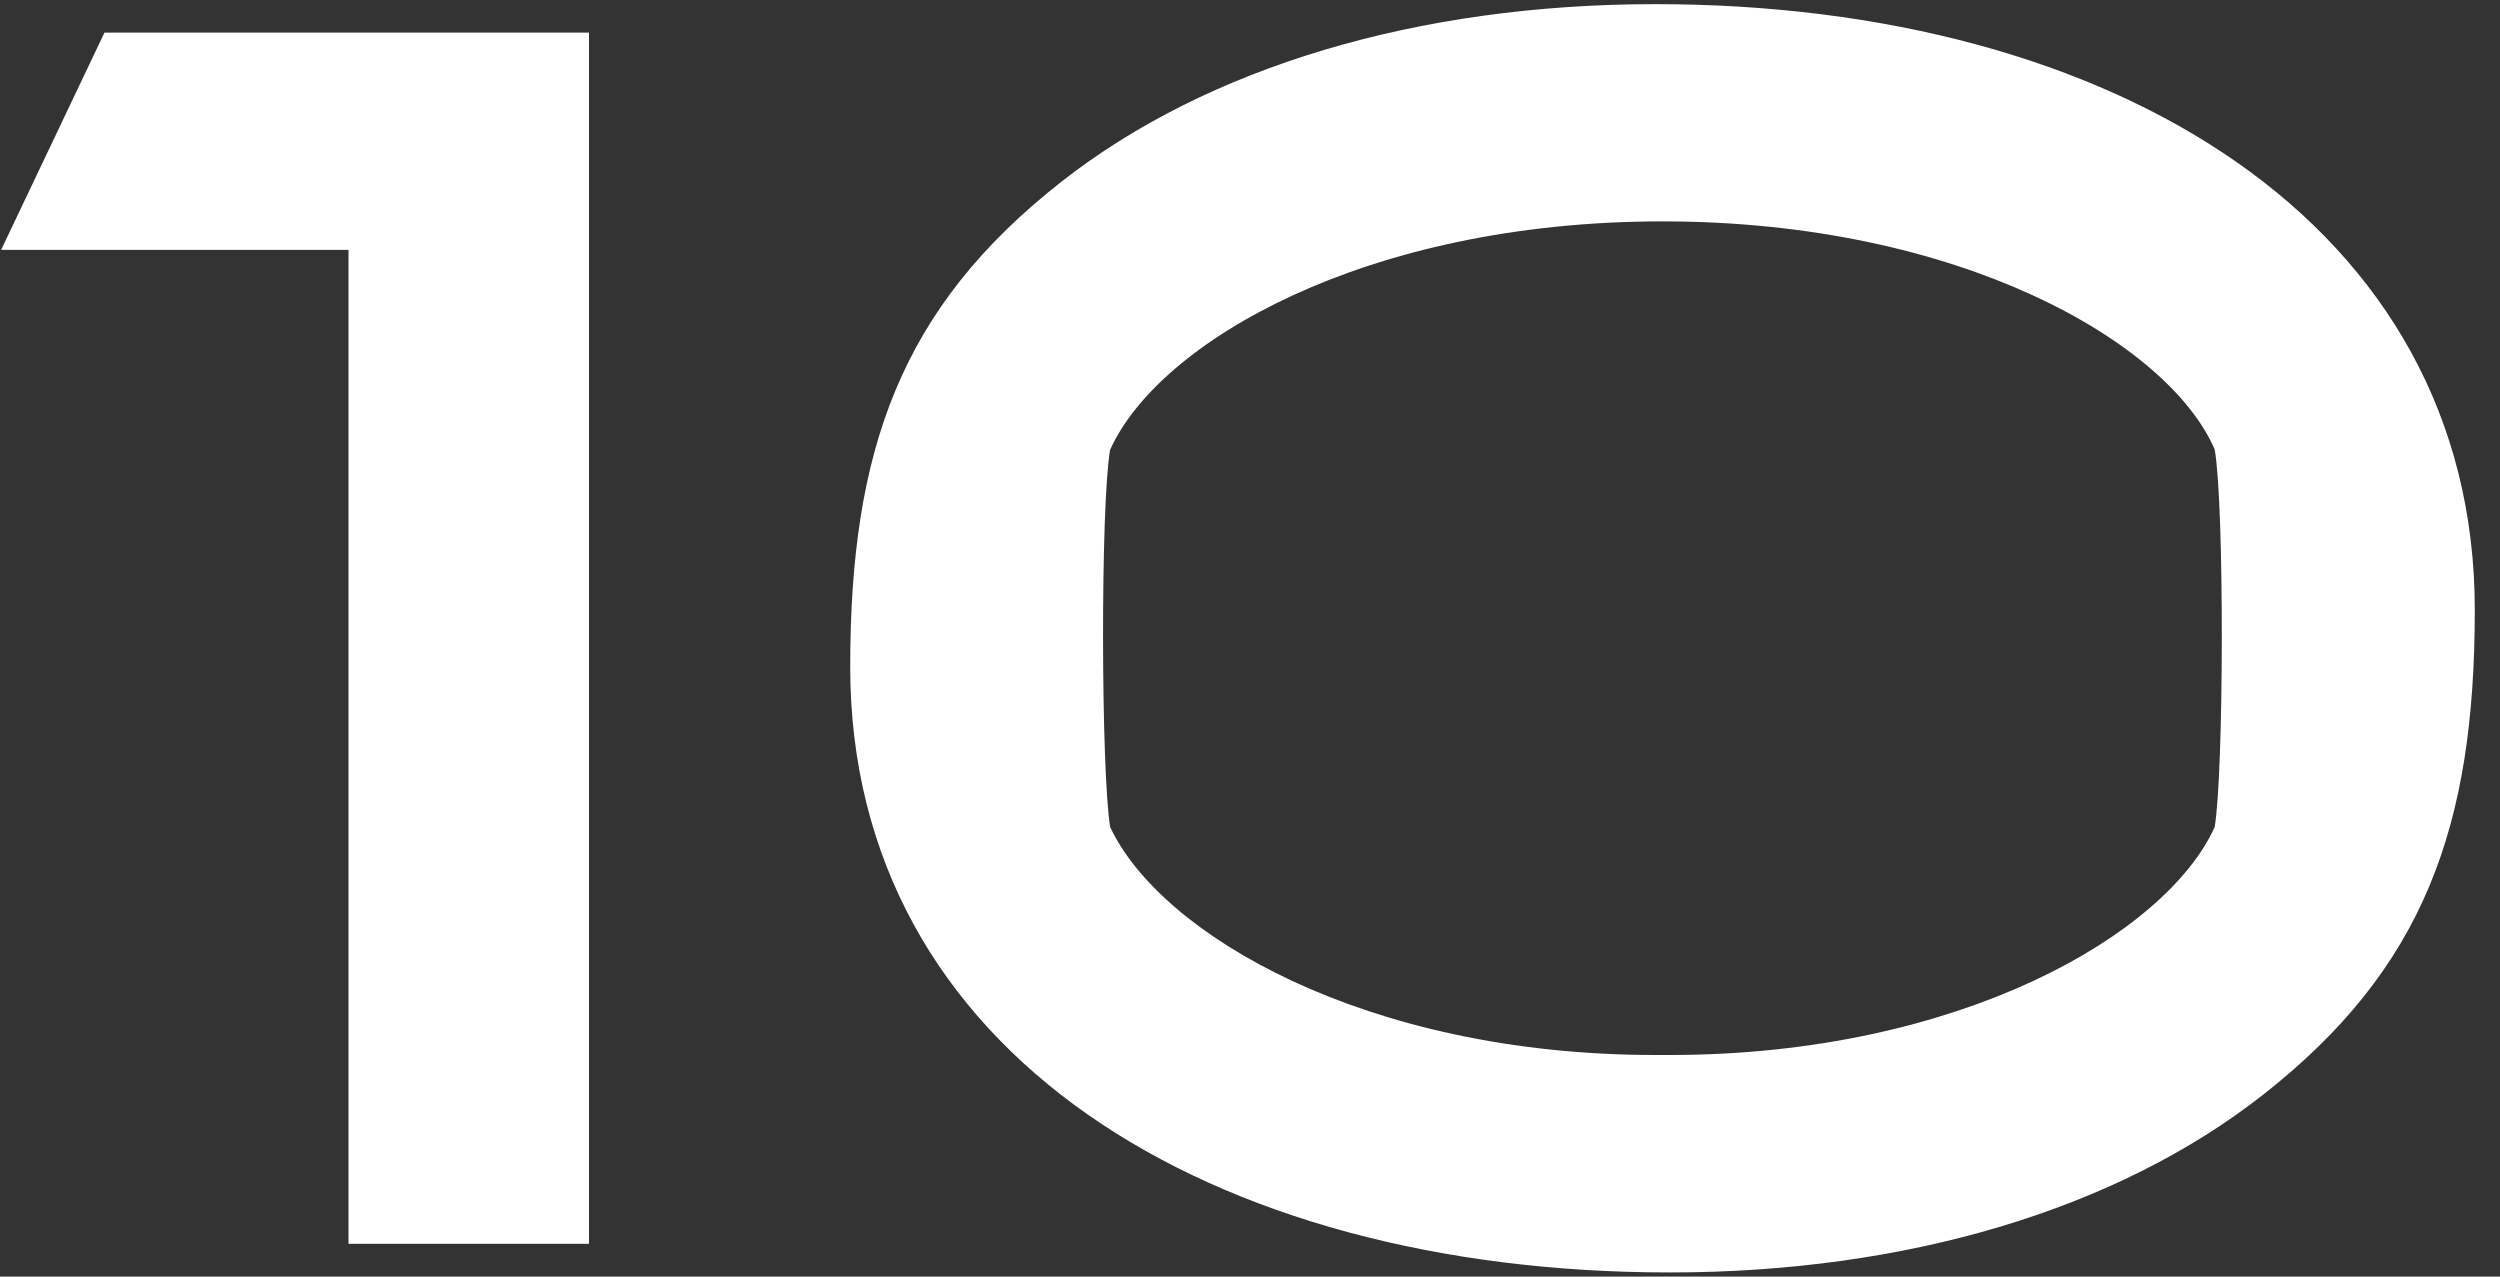 <svg width="47" height="24" viewBox="0 0 47 24" fill="none" xmlns="http://www.w3.org/2000/svg">
<rect x="0" y="0" width="47" height="24" fill="#333333" stroke="none"/>
<g clip-path="url(#clip0_3435_5403)">
<path d="M0.021 4.698H6.552V23.384H11.073V0.613H1.964C1.317 1.976 0.669 3.338 0.021 4.698Z" fill="white"/>
<path d="M31.39 23.922C35.84 23.922 39.79 22.741 42.538 20.587C45.576 18.208 46.526 15.536 46.526 11.464C46.526 4.2 39.719 0.078 31.12 0.078C26.652 0.078 22.703 1.262 19.96 3.412C16.928 5.788 15.984 8.463 15.984 12.536C15.984 19.799 22.755 23.922 31.39 23.922ZM20.874 8.449C21.78 6.439 25.662 4.162 31.255 4.162C36.848 4.162 40.766 6.439 41.636 8.449C41.82 9.489 41.809 14.508 41.636 15.548C40.73 17.558 36.848 19.834 31.387 19.834H31.12C25.662 19.834 21.809 17.558 20.871 15.548C20.699 14.508 20.687 9.489 20.871 8.449H20.874Z" fill="white"/>
</g>
<defs>
<clipPath id="clip0_3435_5403">
<rect width="47" height="24" fill="white"/>
</clipPath>
</defs>
</svg>
